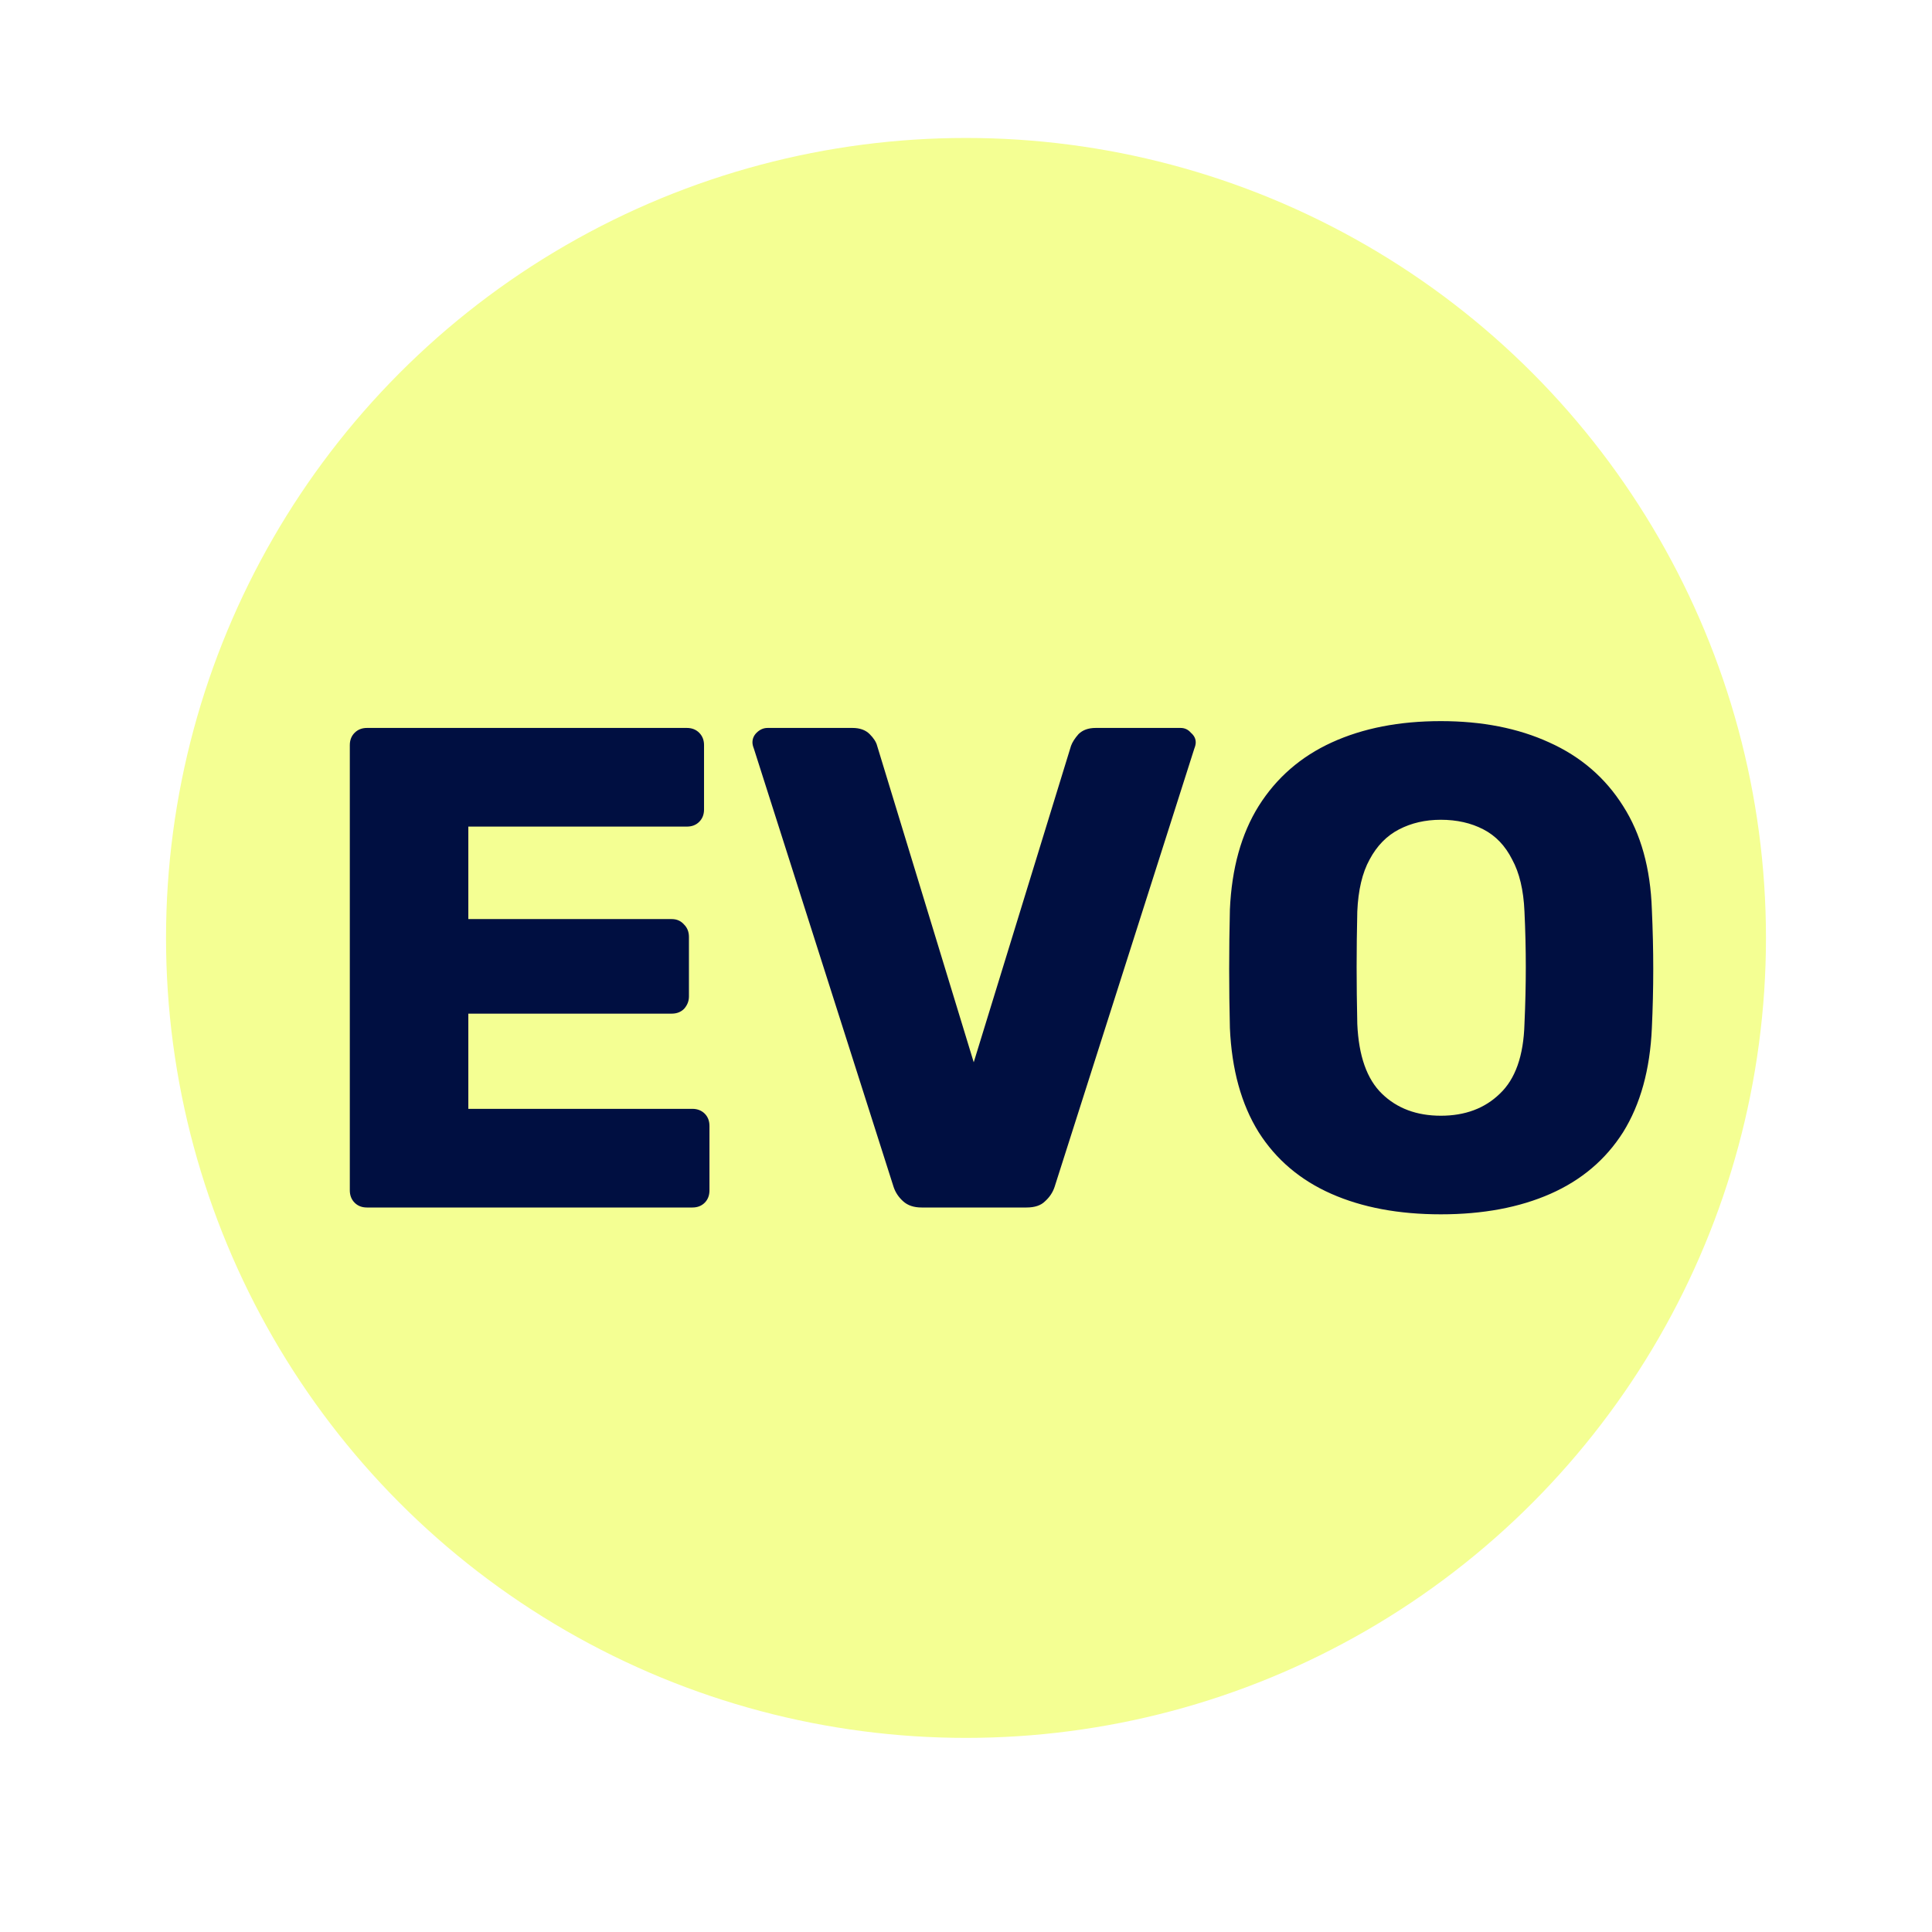 <?xml version="1.0" encoding="UTF-8"?> <svg xmlns="http://www.w3.org/2000/svg" width="32" height="32" viewBox="0 0 32 32" fill="none"><g clip-path="url(#clip0_199_4531)"><g clip-path="url(#clip1_199_4531)"><g filter="url(#filter0_dddddd_199_4531)"><circle cx="16" cy="16" r="13.25" fill="#F4FF93"></circle></g></g><path d="M6.078 20C5.995 20 5.927 19.974 5.874 19.921C5.821 19.868 5.794 19.799 5.794 19.716V12.341C5.794 12.258 5.821 12.19 5.874 12.137C5.927 12.084 5.995 12.057 6.078 12.057H11.377C11.46 12.057 11.528 12.084 11.581 12.137C11.634 12.19 11.661 12.258 11.661 12.341V13.408C11.661 13.491 11.634 13.559 11.581 13.612C11.528 13.665 11.46 13.691 11.377 13.691H7.757V15.223H11.127C11.21 15.223 11.278 15.253 11.331 15.314C11.384 15.367 11.411 15.435 11.411 15.518V16.505C11.411 16.581 11.384 16.649 11.331 16.709C11.278 16.762 11.21 16.789 11.127 16.789H7.757V18.366H11.468C11.551 18.366 11.619 18.393 11.672 18.445C11.725 18.498 11.751 18.567 11.751 18.65V19.716C11.751 19.799 11.725 19.868 11.672 19.921C11.619 19.974 11.551 20 11.468 20H6.078ZM15.266 20C15.137 20 15.035 19.966 14.96 19.898C14.884 19.83 14.831 19.75 14.801 19.66L12.486 12.398C12.471 12.36 12.463 12.326 12.463 12.296C12.463 12.235 12.486 12.182 12.531 12.137C12.585 12.084 12.645 12.057 12.713 12.057H14.12C14.241 12.057 14.336 12.091 14.404 12.159C14.472 12.227 14.513 12.292 14.528 12.352L16.128 17.595L17.74 12.352C17.762 12.292 17.804 12.227 17.864 12.159C17.933 12.091 18.027 12.057 18.148 12.057H19.555C19.623 12.057 19.68 12.084 19.725 12.137C19.778 12.182 19.805 12.235 19.805 12.296C19.805 12.326 19.797 12.36 19.782 12.398L17.467 19.66C17.437 19.75 17.384 19.83 17.308 19.898C17.24 19.966 17.138 20 17.002 20H15.266ZM23.865 20.113C23.169 20.113 22.564 20 22.05 19.773C21.536 19.546 21.135 19.206 20.847 18.752C20.56 18.29 20.401 17.715 20.371 17.027C20.363 16.702 20.359 16.377 20.359 16.051C20.359 15.726 20.363 15.397 20.371 15.064C20.401 14.383 20.56 13.812 20.847 13.351C21.142 12.882 21.547 12.53 22.061 12.296C22.576 12.061 23.177 11.944 23.865 11.944C24.546 11.944 25.144 12.061 25.658 12.296C26.18 12.53 26.589 12.882 26.884 13.351C27.179 13.812 27.337 14.383 27.36 15.064C27.375 15.397 27.383 15.726 27.383 16.051C27.383 16.377 27.375 16.702 27.36 17.027C27.33 17.715 27.171 18.29 26.884 18.752C26.596 19.206 26.195 19.546 25.681 19.773C25.166 20 24.561 20.113 23.865 20.113ZM23.865 18.48C24.266 18.48 24.592 18.358 24.841 18.116C25.098 17.874 25.235 17.489 25.25 16.959C25.265 16.626 25.272 16.312 25.272 16.017C25.272 15.722 25.265 15.416 25.25 15.098C25.235 14.743 25.166 14.455 25.046 14.236C24.932 14.009 24.773 13.842 24.569 13.737C24.365 13.631 24.13 13.578 23.865 13.578C23.608 13.578 23.378 13.631 23.173 13.737C22.969 13.842 22.806 14.009 22.685 14.236C22.564 14.455 22.496 14.743 22.481 15.098C22.474 15.416 22.47 15.722 22.47 16.017C22.47 16.312 22.474 16.626 22.481 16.959C22.504 17.489 22.64 17.874 22.89 18.116C23.139 18.358 23.465 18.48 23.865 18.48Z" fill="#000F41"></path></g><defs><filter id="filter0_dddddd_199_4531" x="-2.25" y="-2.5" width="36.5" height="36.5" filterUnits="userSpaceOnUse" color-interpolation-filters="sRGB"><feFlood flood-opacity="0" result="BackgroundImageFix"></feFlood><feColorMatrix in="SourceAlpha" type="matrix" values="0 0 0 0 0 0 0 0 0 0 0 0 0 0 0 0 0 0 127 0" result="hardAlpha"></feColorMatrix><feOffset dy="-0.007"></feOffset><feGaussianBlur stdDeviation="0.069"></feGaussianBlur><feColorMatrix type="matrix" values="0 0 0 0 0 0 0 0 0 0 0 0 0 0 0 0 0 0 0.07 0"></feColorMatrix><feBlend mode="normal" in2="BackgroundImageFix" result="effect1_dropShadow_199_4531"></feBlend><feColorMatrix in="SourceAlpha" type="matrix" values="0 0 0 0 0 0 0 0 0 0 0 0 0 0 0 0 0 0 127 0" result="hardAlpha"></feColorMatrix><feOffset dy="-0.017"></feOffset><feGaussianBlur stdDeviation="0.166"></feGaussianBlur><feColorMatrix type="matrix" values="0 0 0 0 0 0 0 0 0 0 0 0 0 0 0 0 0 0 0.05 0"></feColorMatrix><feBlend mode="normal" in2="effect1_dropShadow_199_4531" result="effect2_dropShadow_199_4531"></feBlend><feColorMatrix in="SourceAlpha" type="matrix" values="0 0 0 0 0 0 0 0 0 0 0 0 0 0 0 0 0 0 127 0" result="hardAlpha"></feColorMatrix><feOffset dy="-0.031"></feOffset><feGaussianBlur stdDeviation="0.313"></feGaussianBlur><feColorMatrix type="matrix" values="0 0 0 0 0 0 0 0 0 0 0 0 0 0 0 0 0 0 0.042 0"></feColorMatrix><feBlend mode="normal" in2="effect2_dropShadow_199_4531" result="effect3_dropShadow_199_4531"></feBlend><feColorMatrix in="SourceAlpha" type="matrix" values="0 0 0 0 0 0 0 0 0 0 0 0 0 0 0 0 0 0 127 0" result="hardAlpha"></feColorMatrix><feOffset dy="-0.056"></feOffset><feGaussianBlur stdDeviation="0.558"></feGaussianBlur><feColorMatrix type="matrix" values="0 0 0 0 0 0 0 0 0 0 0 0 0 0 0 0 0 0 0.035 0"></feColorMatrix><feBlend mode="normal" in2="effect3_dropShadow_199_4531" result="effect4_dropShadow_199_4531"></feBlend><feColorMatrix in="SourceAlpha" type="matrix" values="0 0 0 0 0 0 0 0 0 0 0 0 0 0 0 0 0 0 127 0" result="hardAlpha"></feColorMatrix><feOffset dy="-0.104"></feOffset><feGaussianBlur stdDeviation="1.044"></feGaussianBlur><feColorMatrix type="matrix" values="0 0 0 0 0 0 0 0 0 0 0 0 0 0 0 0 0 0 0.028 0"></feColorMatrix><feBlend mode="normal" in2="effect4_dropShadow_199_4531" result="effect5_dropShadow_199_4531"></feBlend><feColorMatrix in="SourceAlpha" type="matrix" values="0 0 0 0 0 0 0 0 0 0 0 0 0 0 0 0 0 0 127 0" result="hardAlpha"></feColorMatrix><feOffset dy="-0.25"></feOffset><feGaussianBlur stdDeviation="2.5"></feGaussianBlur><feColorMatrix type="matrix" values="0 0 0 0 0 0 0 0 0 0 0 0 0 0 0 0 0 0 0.02 0"></feColorMatrix><feBlend mode="normal" in2="effect5_dropShadow_199_4531" result="effect6_dropShadow_199_4531"></feBlend><feBlend mode="normal" in="SourceGraphic" in2="effect6_dropShadow_199_4531" result="shape"></feBlend></filter><clipPath id="clip0_199_4531"><rect width="32" height="32" fill="white"></rect></clipPath><clipPath id="clip1_199_4531"><rect width="32" height="32" fill="white"></rect></clipPath></defs></svg> 